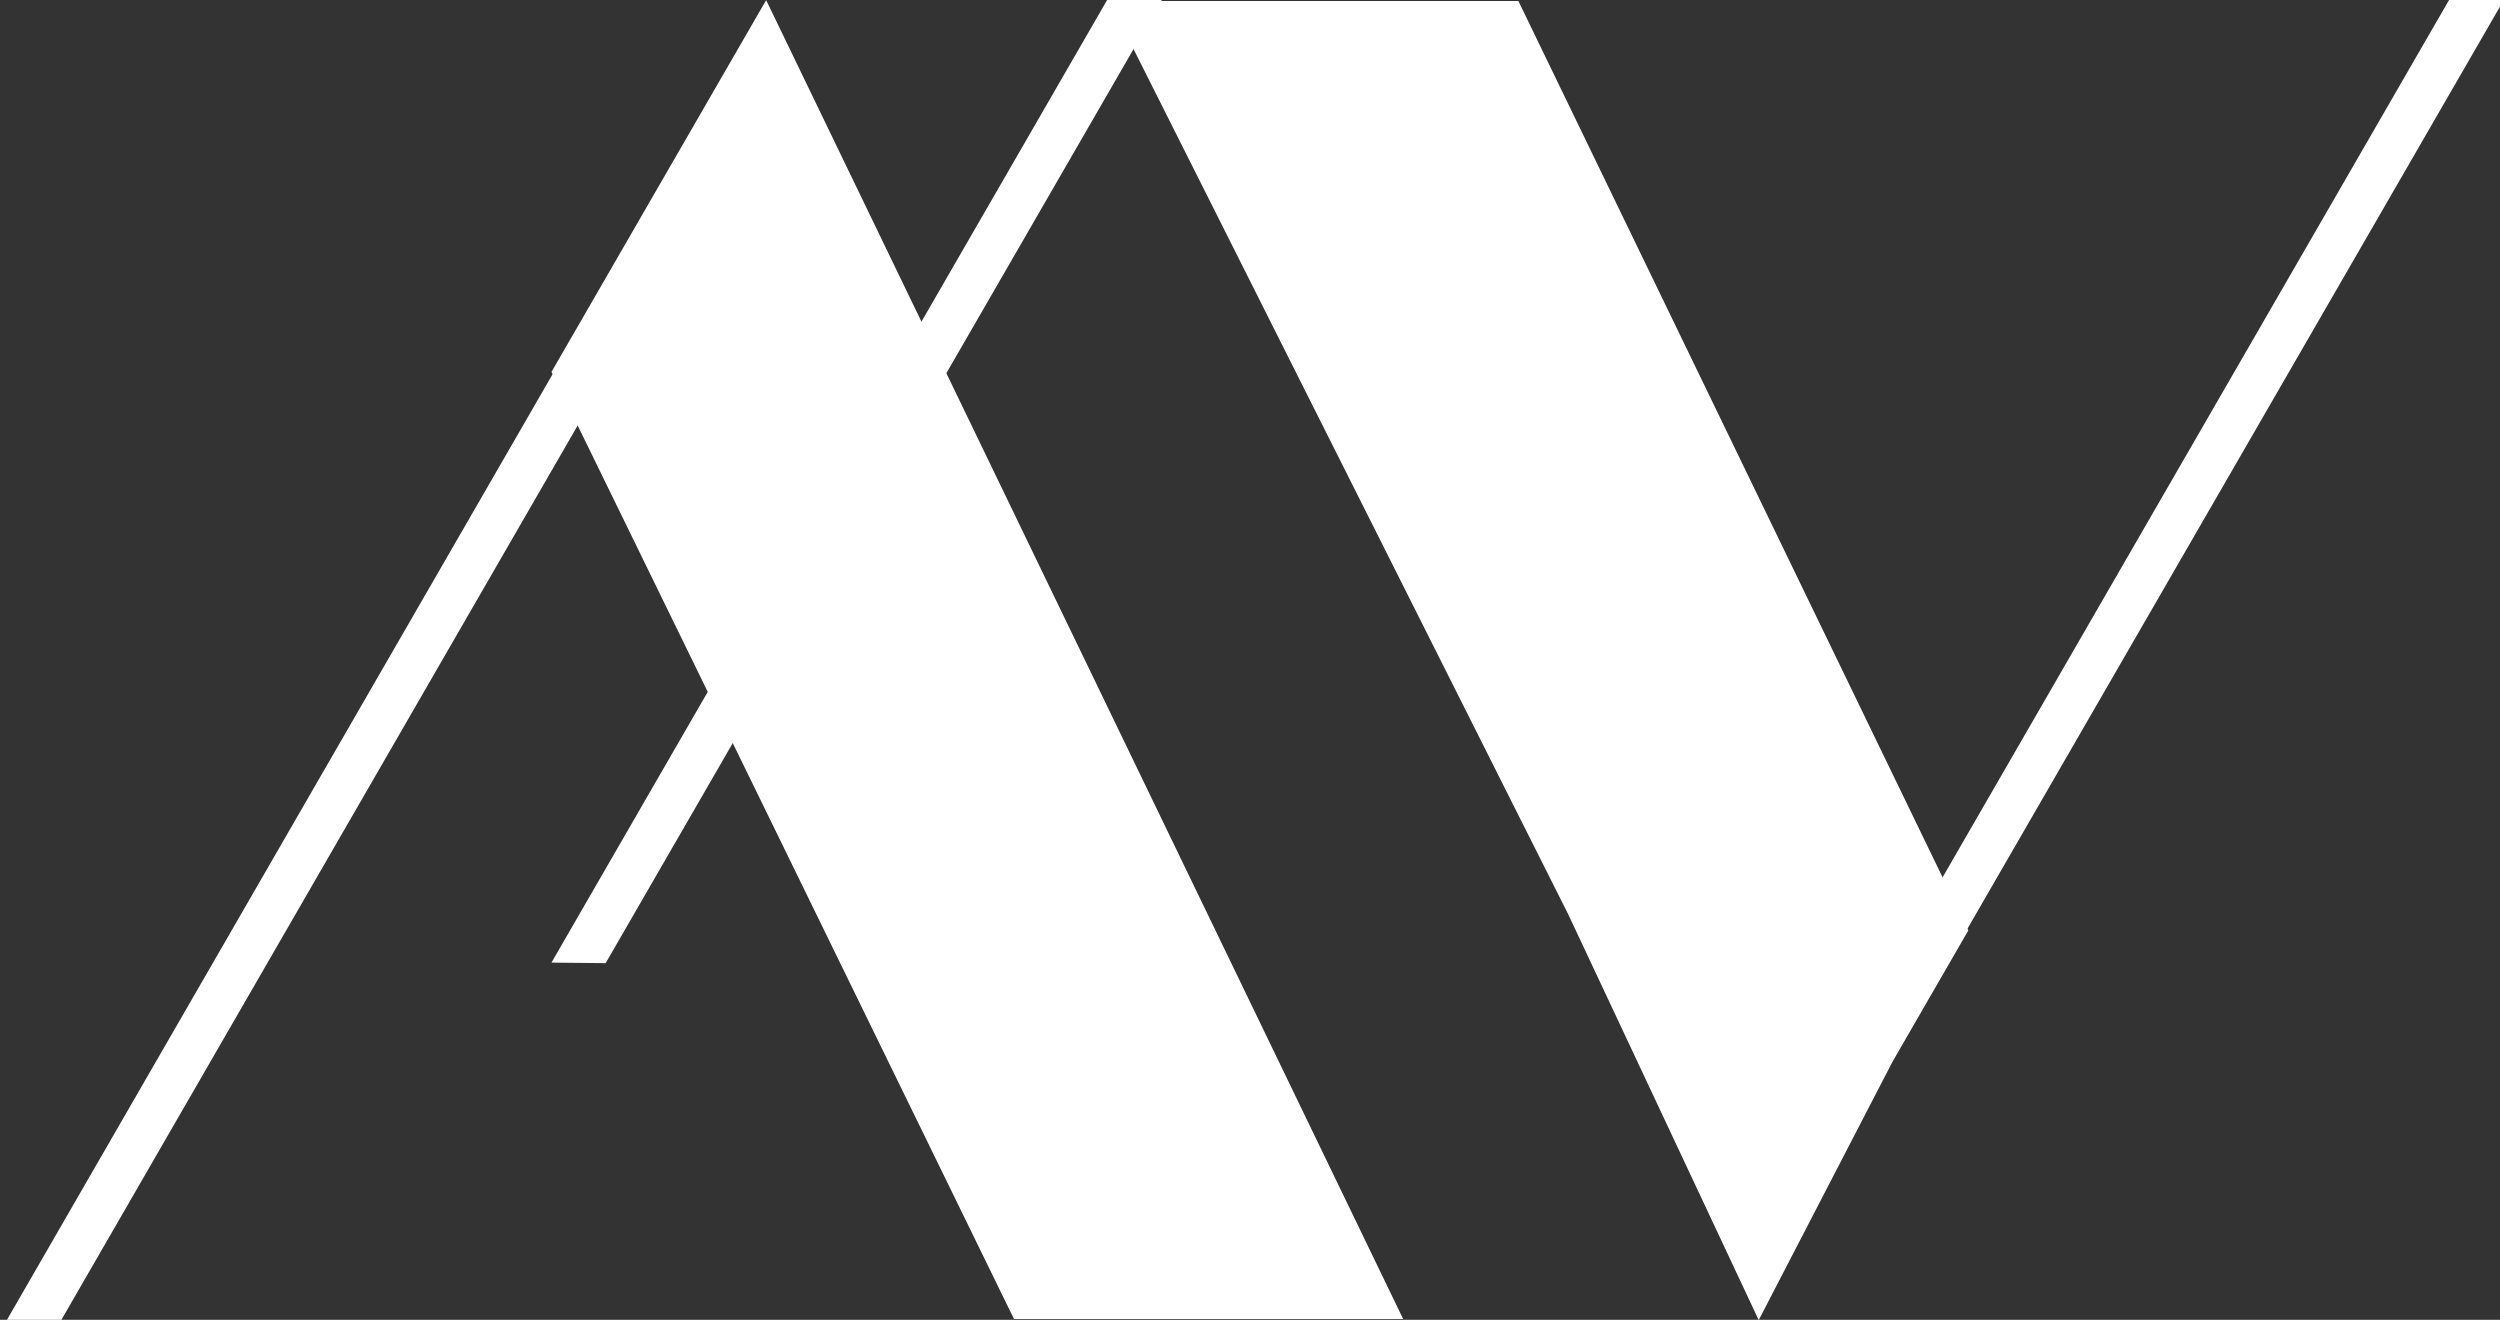 <svg xmlns="http://www.w3.org/2000/svg" xmlns:xlink="http://www.w3.org/1999/xlink" xmlns:serif="http://www.serif.com/" width="394px" height="208px" xml:space="preserve" style="fill-rule:evenodd;clip-rule:evenodd;stroke-linejoin:round;stroke-miterlimit:2;"><rect width="100%" height="100%" fill="#333333" stroke="none"/>    <g transform="matrix(0.5,0,0,0.5,-73.088,-166.075)">        <g transform="matrix(1.397,0,0,1.397,-5876.67,-111.77)">            <g>                <g transform="matrix(0.484,0.279,-0.422,0.731,4297.2,-284.088)">                    <path d="M1417.05,281.784l19.147,-7.159l-0.084,327.442l-19.063,7.112l0,-327.395Z" style="fill:white;"></path>                </g>                <g transform="matrix(0.484,0.279,-0.422,0.731,3994.43,-284.088)">                    <path d="M1417.05,281.784l19.147,-7.159l-0.077,297.862l-19.062,7.112l-0.008,-297.815Z" style="fill:white;"></path>                </g>                <g transform="matrix(2.305,0,0,2.315,2765.49,-1168.84)">                    <path d="M863.288,732.848l-7.424,12.803l-13.09,25.169l-18.628,-39.508l-44.933,-89.053l40.035,-0" style="fill:white;"></path>                </g>                <g transform="matrix(2.305,0,0,2.305,2738.93,-1164.54)">                    <path d="M736.128,679.487l21.011,-36.391l62.354,129.101l-38.093,0l-45.272,-92.71Z" style="fill:white;"></path>                </g>                <g transform="matrix(-0.484,-0.279,0.422,-0.731,4891.78,1217.39)">                    <path d="M1417.06,281.784l19.033,-7.278l0.103,319.729l-19.136,-0.525l-0,-311.926Z" style="fill:white;"></path>                </g>            </g>        </g>    </g></svg>